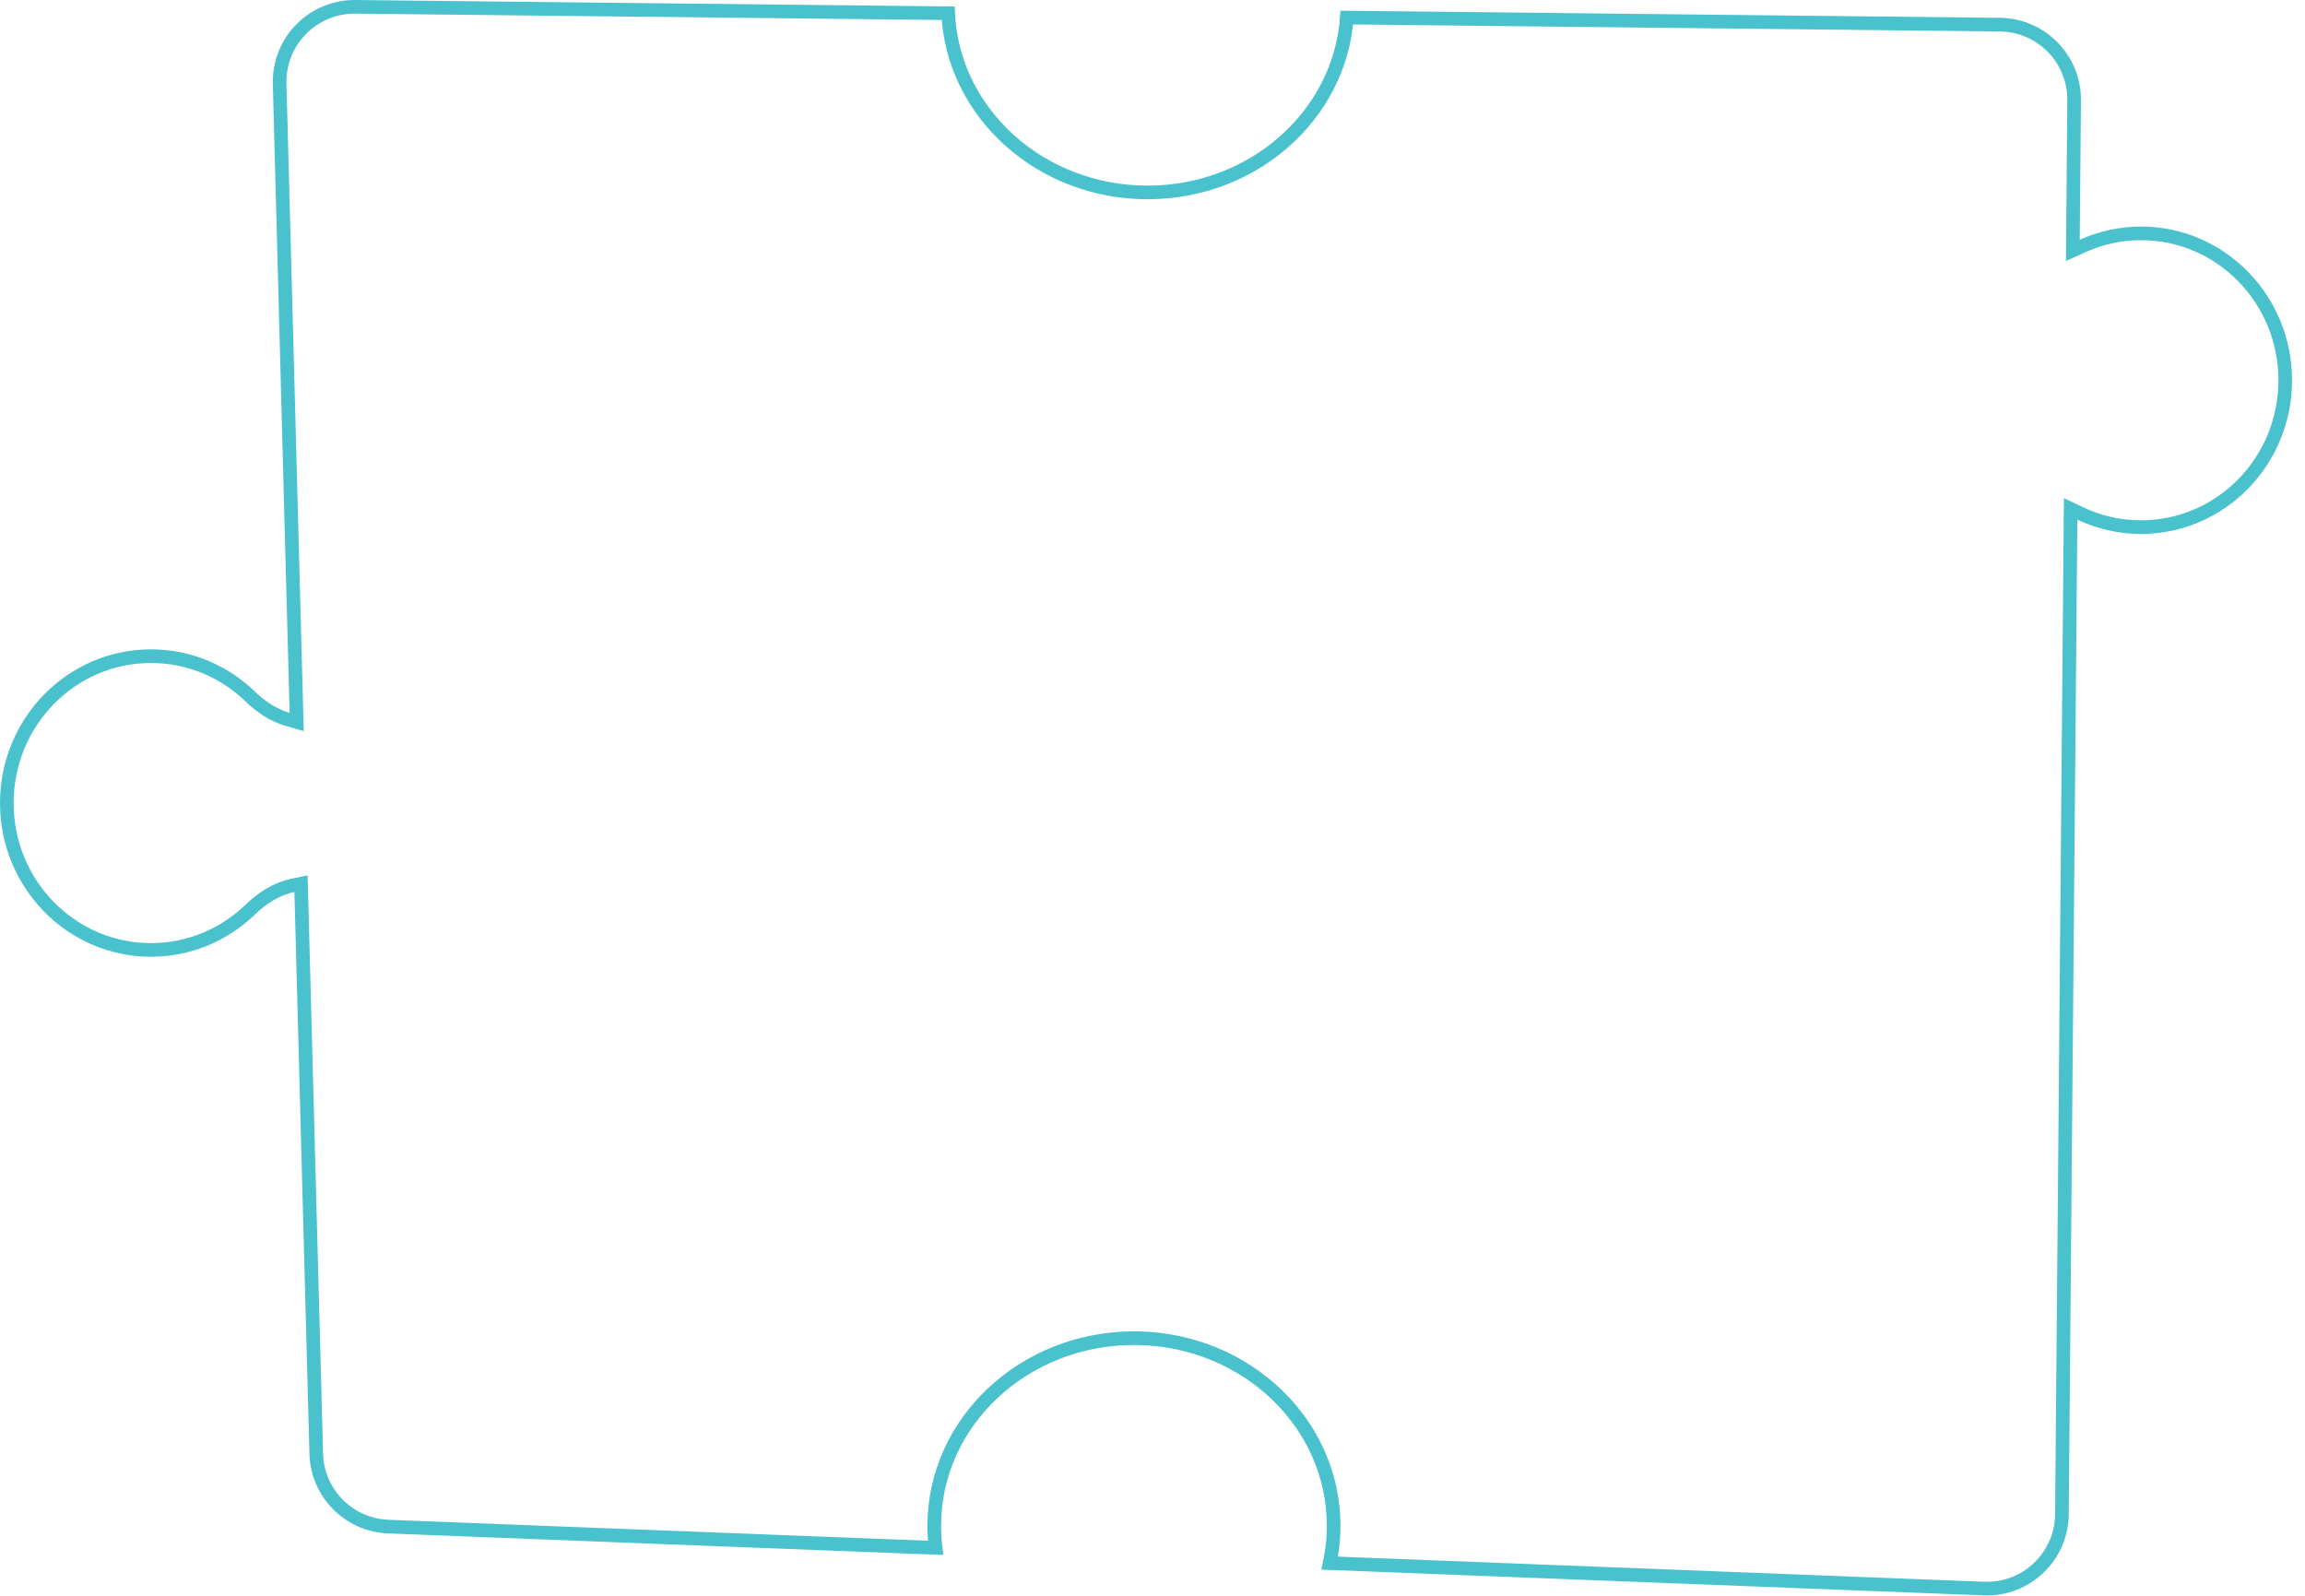 <svg width="169" height="117" viewBox="0 0 169 117" fill="none" xmlns="http://www.w3.org/2000/svg">
<path d="M26.06 0.5L69.516 0.97C69.863 8.308 76.306 14.109 84.141 14.109C91.863 14.109 98.232 8.475 98.748 1.287L146.633 1.807C149.665 1.84 152.1 4.322 152.073 7.354L151.985 17.577L151.979 18.36L152.691 18.037C154.002 17.443 155.452 17.11 156.979 17.11C162.809 17.111 167.551 21.924 167.551 27.88C167.551 33.836 162.809 38.648 156.979 38.648C155.386 38.648 153.877 38.289 152.523 37.647L151.815 37.31L151.809 38.094L151.178 111.021C151.15 114.123 148.565 116.59 145.465 116.47L97.492 114.605C97.681 113.723 97.783 112.81 97.783 111.875C97.783 104.364 91.402 98.304 83.519 98.116L83.142 98.111C75.086 98.112 68.499 104.244 68.499 111.875C68.499 112.42 68.534 112.957 68.6 113.485L28.471 111.928C25.575 111.815 23.263 109.475 23.186 106.579L22.085 65.39L22.069 64.794L21.485 64.913C20.276 65.159 19.209 65.854 18.352 66.685C16.455 68.522 13.892 69.647 11.071 69.647C5.241 69.647 0.5 64.834 0.5 58.878C0.5 52.922 5.241 48.11 11.071 48.109C13.892 48.109 16.454 49.235 18.351 51.072C19.117 51.814 20.048 52.442 21.096 52.745L21.753 52.935L21.734 52.252L20.502 6.147C20.419 3.03 22.942 0.467 26.06 0.5Z" stroke="#4AC2CD"/>
</svg>
